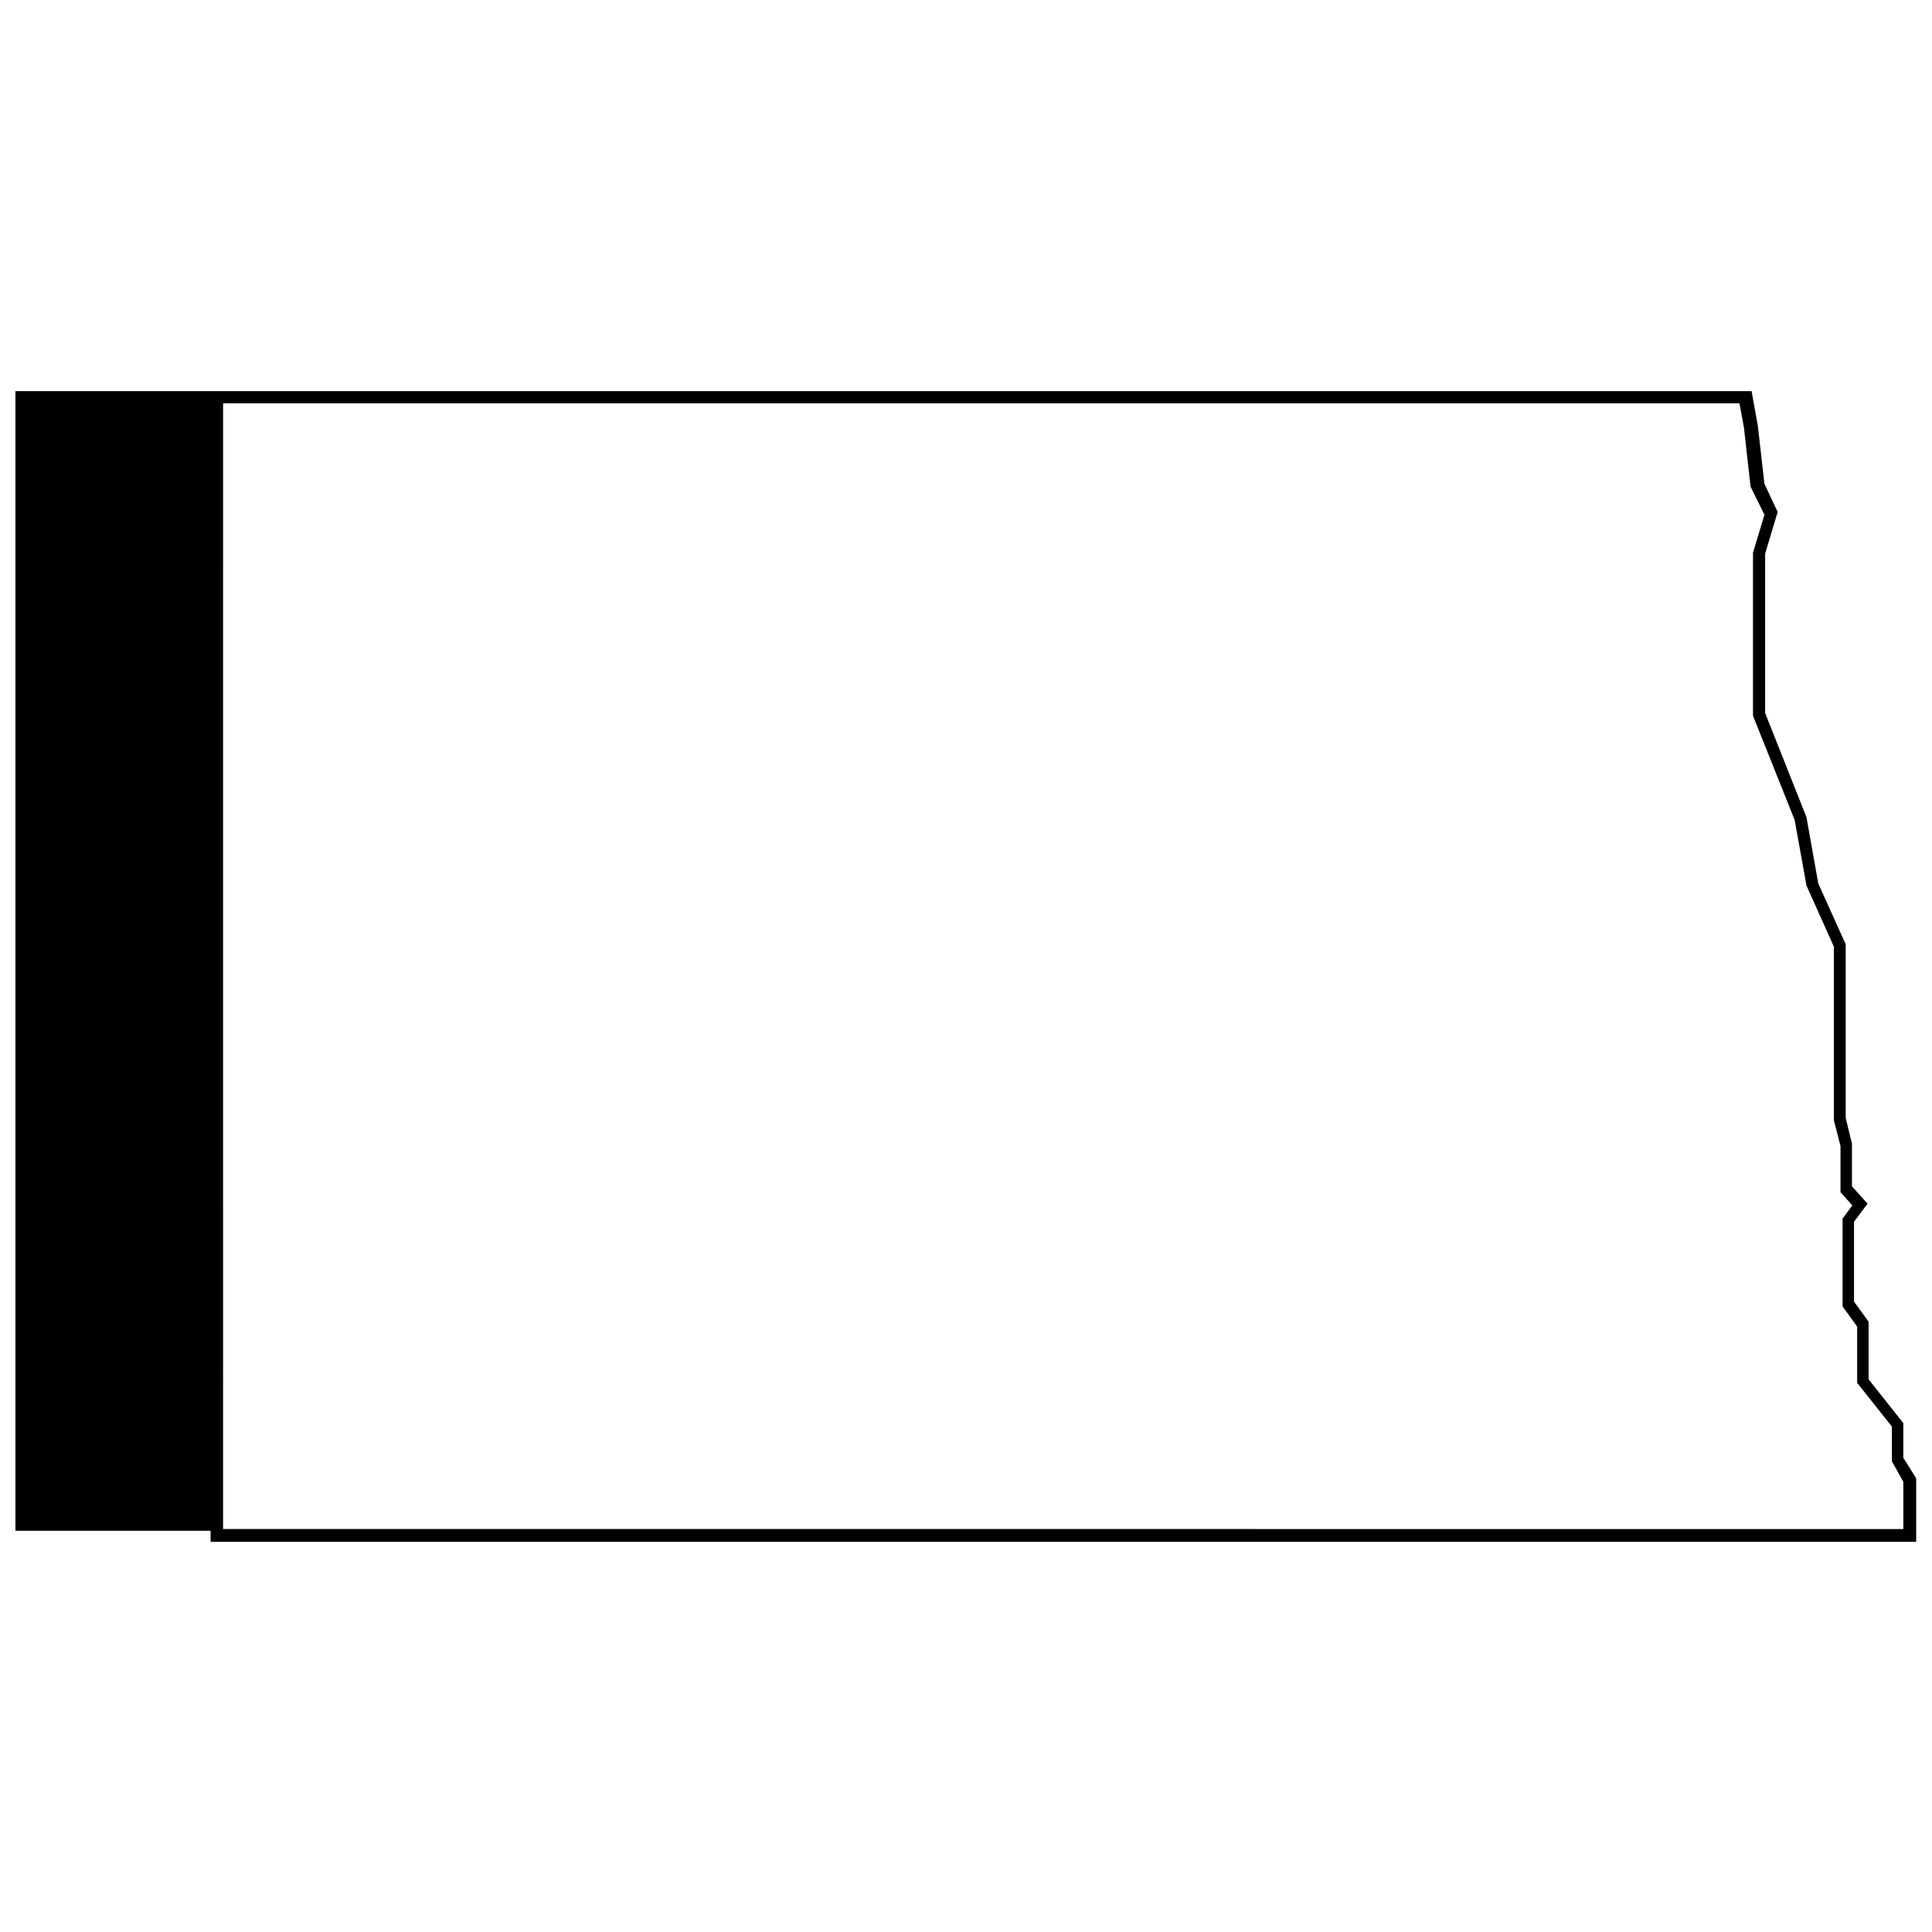 <?xml version="1.0" encoding="UTF-8"?>
<!-- Uploaded to: ICON Repo, www.iconrepo.com, Generator: ICON Repo Mixer Tools -->
<svg width="800px" height="800px" version="1.1" viewBox="144 144 512 512" xmlns="http://www.w3.org/2000/svg">
 <defs>
  <clipPath id="a">
   <path d="m148.09 247h503.81v306h-503.81z"/>
  </clipPath>
 </defs>
 <g clip-path="url(#a)">
  <path d="m199.81 552.61h452v-16.84l-3.406-5.43v-9.203l-9.203-11.594v-15.273l-3.863-5.336v-21.164l3.59-4.785-4.141-4.602v-11.32l-1.656-6.809v-46.012l-7.269-16.102-3.129-17.574-10.949-27.605v-42.238l3.312-11.043-3.5-7.453-1.75-15.367-1.656-9.203h-460.1v302.01h51.715zm3.312-301.73h401.85l1.195 6.441 1.75 15.645 3.68 7.453-3.035 10.031v43.25l11.043 27.605 3.129 17.391 7.269 16.195v46.012l1.75 6.809v12.238l3.129 3.496-2.578 3.496v23.281l3.863 5.336v14.91l9.203 11.594v9.203l3.035 5.43v12.516l-445.29-0.004z"/>
 </g>
</svg>